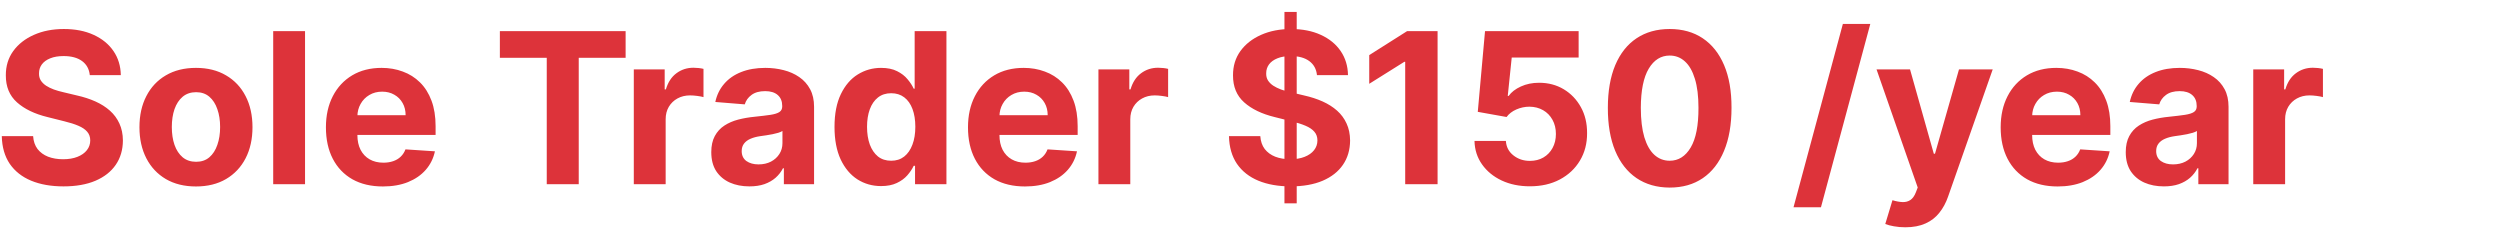 <svg xmlns="http://www.w3.org/2000/svg" viewBox="0 0 190 18" fill="none"><path d="M6.824 5.71C6.778 5.252 6.583 4.896 6.239 4.642C5.894 4.388 5.426 4.261 4.835 4.261C4.434 4.261 4.095 4.318 3.818 4.432C3.542 4.542 3.33 4.695 3.182 4.892C3.038 5.089 2.966 5.312 2.966 5.562C2.958 5.771 3.002 5.953 3.097 6.108C3.195 6.263 3.33 6.398 3.5 6.511C3.67 6.621 3.867 6.718 4.091 6.801C4.314 6.881 4.553 6.949 4.807 7.006L5.852 7.256C6.36 7.369 6.826 7.521 7.25 7.71C7.674 7.9 8.042 8.133 8.352 8.409C8.663 8.686 8.903 9.011 9.074 9.386C9.248 9.761 9.337 10.191 9.341 10.676C9.337 11.388 9.155 12.006 8.795 12.528C8.439 13.047 7.924 13.451 7.25 13.739C6.58 14.023 5.771 14.165 4.824 14.165C3.884 14.165 3.066 14.021 2.369 13.733C1.676 13.445 1.134 13.019 0.744 12.454C0.358 11.886 0.155 11.184 0.136 10.347H2.517C2.544 10.737 2.655 11.062 2.852 11.324C3.053 11.581 3.32 11.777 3.653 11.909C3.991 12.038 4.371 12.102 4.795 12.102C5.212 12.102 5.574 12.042 5.881 11.921C6.191 11.799 6.432 11.631 6.602 11.415C6.773 11.199 6.858 10.951 6.858 10.671C6.858 10.409 6.78 10.189 6.625 10.011C6.473 9.833 6.25 9.682 5.955 9.557C5.663 9.432 5.305 9.318 4.881 9.216L3.614 8.898C2.633 8.659 1.858 8.286 1.29 7.778C0.722 7.271 0.439 6.587 0.443 5.727C0.439 5.023 0.627 4.407 1.006 3.881C1.388 3.354 1.913 2.943 2.58 2.648C3.246 2.352 4.004 2.205 4.852 2.205C5.716 2.205 6.47 2.352 7.114 2.648C7.761 2.943 8.265 3.354 8.625 3.881C8.985 4.407 9.17 5.017 9.182 5.71H6.824ZM14.893 14.171C14.011 14.171 13.248 13.983 12.604 13.608C11.963 13.229 11.469 12.703 11.121 12.028C10.772 11.35 10.598 10.564 10.598 9.67C10.598 8.769 10.772 7.981 11.121 7.307C11.469 6.629 11.963 6.102 12.604 5.727C13.248 5.348 14.011 5.159 14.893 5.159C15.776 5.159 16.537 5.348 17.178 5.727C17.822 6.102 18.318 6.629 18.666 7.307C19.015 7.981 19.189 8.769 19.189 9.67C19.189 10.564 19.015 11.35 18.666 12.028C18.318 12.703 17.822 13.229 17.178 13.608C16.537 13.983 15.776 14.171 14.893 14.171ZM14.905 12.296C15.306 12.296 15.642 12.182 15.911 11.954C16.18 11.723 16.382 11.409 16.518 11.011C16.659 10.614 16.729 10.161 16.729 9.653C16.729 9.146 16.659 8.693 16.518 8.295C16.382 7.898 16.18 7.583 15.911 7.352C15.642 7.121 15.306 7.006 14.905 7.006C14.499 7.006 14.159 7.121 13.882 7.352C13.609 7.583 13.403 7.898 13.263 8.295C13.126 8.693 13.058 9.146 13.058 9.653C13.058 10.161 13.126 10.614 13.263 11.011C13.403 11.409 13.609 11.723 13.882 11.954C14.159 12.182 14.499 12.296 14.905 12.296ZM23.183 2.364V14H20.763V2.364H23.183ZM29.099 14.171C28.202 14.171 27.429 13.989 26.781 13.625C26.137 13.258 25.641 12.739 25.293 12.068C24.944 11.394 24.77 10.597 24.77 9.676C24.77 8.778 24.944 7.991 25.293 7.312C25.641 6.634 26.132 6.106 26.764 5.727C27.401 5.348 28.147 5.159 29.003 5.159C29.579 5.159 30.115 5.252 30.611 5.438C31.111 5.619 31.546 5.894 31.918 6.261C32.293 6.629 32.584 7.091 32.793 7.648C33.001 8.201 33.105 8.848 33.105 9.591V10.256H25.736V8.756H30.827C30.827 8.407 30.751 8.098 30.599 7.83C30.448 7.561 30.238 7.35 29.969 7.199C29.704 7.044 29.395 6.966 29.043 6.966C28.675 6.966 28.349 7.051 28.065 7.222C27.785 7.388 27.565 7.614 27.406 7.898C27.247 8.178 27.166 8.491 27.162 8.835V10.261C27.162 10.693 27.241 11.066 27.401 11.381C27.563 11.695 27.793 11.938 28.088 12.108C28.384 12.278 28.734 12.364 29.139 12.364C29.408 12.364 29.654 12.326 29.878 12.25C30.101 12.174 30.293 12.061 30.452 11.909C30.611 11.758 30.732 11.572 30.815 11.352L33.054 11.5C32.94 12.038 32.707 12.508 32.355 12.909C32.007 13.307 31.556 13.617 31.003 13.841C30.454 14.061 29.819 14.171 29.099 14.171ZM37.99 4.392V2.364H47.547V4.392H43.984V14H41.553V4.392H37.99ZM48.169 14V5.273H50.516V6.795H50.606C50.766 6.254 51.033 5.845 51.408 5.568C51.783 5.288 52.215 5.148 52.703 5.148C52.824 5.148 52.955 5.155 53.095 5.17C53.235 5.186 53.358 5.206 53.465 5.233V7.381C53.351 7.347 53.194 7.316 52.993 7.29C52.792 7.263 52.608 7.25 52.442 7.25C52.086 7.25 51.767 7.328 51.487 7.483C51.211 7.634 50.991 7.847 50.828 8.119C50.669 8.392 50.59 8.706 50.59 9.062V14H48.169ZM56.955 14.165C56.398 14.165 55.901 14.068 55.466 13.875C55.03 13.678 54.686 13.388 54.432 13.006C54.182 12.619 54.057 12.138 54.057 11.562C54.057 11.078 54.146 10.671 54.324 10.341C54.502 10.011 54.744 9.746 55.051 9.545C55.358 9.345 55.706 9.193 56.097 9.091C56.49 8.989 56.903 8.917 57.335 8.875C57.843 8.822 58.252 8.773 58.562 8.727C58.873 8.678 59.099 8.606 59.239 8.511C59.379 8.417 59.449 8.277 59.449 8.091V8.057C59.449 7.697 59.335 7.419 59.108 7.222C58.885 7.025 58.566 6.926 58.153 6.926C57.718 6.926 57.371 7.023 57.114 7.216C56.856 7.405 56.686 7.644 56.602 7.932L54.364 7.75C54.477 7.22 54.701 6.761 55.034 6.375C55.367 5.985 55.797 5.686 56.324 5.477C56.854 5.265 57.468 5.159 58.165 5.159C58.65 5.159 59.114 5.216 59.557 5.33C60.004 5.443 60.4 5.619 60.744 5.858C61.093 6.097 61.367 6.403 61.568 6.778C61.769 7.15 61.869 7.595 61.869 8.114V14H59.574V12.79H59.506C59.365 13.062 59.178 13.303 58.943 13.511C58.708 13.716 58.426 13.877 58.097 13.994C57.767 14.108 57.386 14.165 56.955 14.165ZM57.648 12.494C58.004 12.494 58.318 12.424 58.591 12.284C58.864 12.14 59.078 11.947 59.233 11.704C59.388 11.462 59.466 11.188 59.466 10.881V9.955C59.39 10.004 59.286 10.049 59.153 10.091C59.025 10.129 58.879 10.165 58.716 10.199C58.553 10.229 58.39 10.258 58.227 10.284C58.064 10.307 57.917 10.328 57.784 10.347C57.5 10.388 57.252 10.454 57.04 10.546C56.828 10.636 56.663 10.759 56.545 10.915C56.428 11.066 56.369 11.256 56.369 11.483C56.369 11.812 56.489 12.064 56.727 12.239C56.97 12.409 57.276 12.494 57.648 12.494ZM66.963 14.142C66.3 14.142 65.7 13.972 65.162 13.631C64.628 13.286 64.204 12.78 63.889 12.114C63.579 11.443 63.423 10.621 63.423 9.648C63.423 8.648 63.584 7.816 63.906 7.153C64.228 6.487 64.656 5.989 65.19 5.659C65.728 5.326 66.317 5.159 66.957 5.159C67.446 5.159 67.853 5.242 68.179 5.409C68.508 5.572 68.774 5.777 68.974 6.023C69.179 6.265 69.334 6.504 69.44 6.739H69.514V2.364H71.929V14H69.543V12.602H69.44C69.327 12.845 69.166 13.085 68.957 13.324C68.753 13.559 68.486 13.754 68.156 13.909C67.831 14.064 67.433 14.142 66.963 14.142ZM67.73 12.216C68.12 12.216 68.45 12.11 68.719 11.898C68.992 11.682 69.2 11.381 69.344 10.994C69.492 10.608 69.565 10.155 69.565 9.636C69.565 9.117 69.493 8.667 69.349 8.284C69.206 7.902 68.997 7.606 68.724 7.398C68.452 7.189 68.12 7.085 67.73 7.085C67.332 7.085 66.997 7.193 66.724 7.409C66.452 7.625 66.245 7.924 66.105 8.307C65.965 8.689 65.895 9.133 65.895 9.636C65.895 10.144 65.965 10.593 66.105 10.983C66.249 11.369 66.456 11.672 66.724 11.892C66.997 12.108 67.332 12.216 67.73 12.216ZM77.896 14.171C76.999 14.171 76.226 13.989 75.578 13.625C74.934 13.258 74.438 12.739 74.09 12.068C73.741 11.394 73.567 10.597 73.567 9.676C73.567 8.778 73.741 7.991 74.09 7.312C74.438 6.634 74.928 6.106 75.561 5.727C76.197 5.348 76.944 5.159 77.8 5.159C78.376 5.159 78.912 5.252 79.408 5.438C79.908 5.619 80.343 5.894 80.715 6.261C81.09 6.629 81.381 7.091 81.59 7.648C81.798 8.201 81.902 8.848 81.902 9.591V10.256H74.533V8.756H79.624C79.624 8.407 79.548 8.098 79.396 7.83C79.245 7.561 79.035 7.35 78.766 7.199C78.501 7.044 78.192 6.966 77.84 6.966C77.472 6.966 77.146 7.051 76.862 7.222C76.582 7.388 76.362 7.614 76.203 7.898C76.044 8.178 75.963 8.491 75.959 8.835V10.261C75.959 10.693 76.038 11.066 76.197 11.381C76.36 11.695 76.59 11.938 76.885 12.108C77.18 12.278 77.531 12.364 77.936 12.364C78.205 12.364 78.451 12.326 78.675 12.25C78.898 12.174 79.09 12.061 79.249 11.909C79.408 11.758 79.529 11.572 79.612 11.352L81.851 11.5C81.737 12.038 81.504 12.508 81.152 12.909C80.803 13.307 80.353 13.617 79.8 13.841C79.251 14.061 78.616 14.171 77.896 14.171ZM83.481 14V5.273H85.828V6.795H85.919C86.078 6.254 86.345 5.845 86.72 5.568C87.095 5.288 87.527 5.148 88.016 5.148C88.137 5.148 88.267 5.155 88.408 5.17C88.548 5.186 88.671 5.206 88.777 5.233V7.381C88.663 7.347 88.506 7.316 88.305 7.29C88.105 7.263 87.921 7.25 87.754 7.25C87.398 7.25 87.08 7.328 86.8 7.483C86.523 7.634 86.303 7.847 86.141 8.119C85.981 8.392 85.902 8.706 85.902 9.062V14H83.481ZM97.618 15.454V0.909H98.55V15.454H97.618ZM100.089 5.71C100.044 5.252 99.849 4.896 99.504 4.642C99.16 4.388 98.692 4.261 98.101 4.261C97.699 4.261 97.36 4.318 97.084 4.432C96.807 4.542 96.595 4.695 96.447 4.892C96.303 5.089 96.231 5.312 96.231 5.562C96.224 5.771 96.267 5.953 96.362 6.108C96.461 6.263 96.595 6.398 96.766 6.511C96.936 6.621 97.133 6.718 97.356 6.801C97.58 6.881 97.819 6.949 98.072 7.006L99.118 7.256C99.626 7.369 100.091 7.521 100.516 7.71C100.94 7.9 101.307 8.133 101.618 8.409C101.929 8.686 102.169 9.011 102.339 9.386C102.514 9.761 102.603 10.191 102.607 10.676C102.603 11.388 102.421 12.006 102.061 12.528C101.705 13.047 101.19 13.451 100.516 13.739C99.845 14.023 99.037 14.165 98.09 14.165C97.15 14.165 96.332 14.021 95.635 13.733C94.942 13.445 94.4 13.019 94.01 12.454C93.624 11.886 93.421 11.184 93.402 10.347H95.783C95.809 10.737 95.921 11.062 96.118 11.324C96.319 11.581 96.586 11.777 96.919 11.909C97.256 12.038 97.637 12.102 98.061 12.102C98.478 12.102 98.84 12.042 99.146 11.921C99.457 11.799 99.697 11.631 99.868 11.415C100.038 11.199 100.124 10.951 100.124 10.671C100.124 10.409 100.046 10.189 99.891 10.011C99.739 9.833 99.516 9.682 99.22 9.557C98.928 9.432 98.57 9.318 98.146 9.216L96.879 8.898C95.898 8.659 95.124 8.286 94.555 7.778C93.987 7.271 93.705 6.587 93.709 5.727C93.705 5.023 93.892 4.407 94.271 3.881C94.654 3.354 95.178 2.943 95.845 2.648C96.512 2.352 97.269 2.205 98.118 2.205C98.981 2.205 99.735 2.352 100.379 2.648C101.027 2.943 101.531 3.354 101.891 3.881C102.25 4.407 102.436 5.017 102.447 5.71H100.089ZM109.256 2.364V14H106.795V4.699H106.727L104.062 6.369V4.188L106.943 2.364H109.256ZM116.271 14.159C115.468 14.159 114.752 14.011 114.124 13.716C113.499 13.421 113.002 13.013 112.635 12.494C112.268 11.975 112.076 11.381 112.061 10.71H114.447C114.474 11.161 114.663 11.527 115.016 11.807C115.368 12.087 115.786 12.227 116.271 12.227C116.658 12.227 116.999 12.142 117.294 11.972C117.593 11.797 117.826 11.557 117.993 11.25C118.163 10.939 118.249 10.583 118.249 10.182C118.249 9.773 118.161 9.413 117.987 9.102C117.817 8.792 117.58 8.549 117.277 8.375C116.974 8.201 116.627 8.112 116.237 8.108C115.896 8.108 115.565 8.178 115.243 8.318C114.925 8.458 114.677 8.65 114.499 8.892L112.311 8.5L112.862 2.364H119.976V4.375H114.891L114.589 7.29H114.658C114.862 7.002 115.171 6.763 115.584 6.574C115.997 6.384 116.459 6.29 116.97 6.29C117.671 6.29 118.296 6.455 118.845 6.784C119.394 7.114 119.828 7.566 120.146 8.142C120.464 8.714 120.622 9.373 120.618 10.119C120.622 10.903 120.44 11.6 120.072 12.21C119.709 12.816 119.199 13.294 118.544 13.642C117.893 13.987 117.135 14.159 116.271 14.159ZM126.896 14.256C125.919 14.252 125.078 14.011 124.374 13.534C123.673 13.057 123.133 12.366 122.754 11.46C122.379 10.555 122.194 9.466 122.197 8.193C122.197 6.924 122.385 5.843 122.76 4.949C123.139 4.055 123.679 3.375 124.379 2.909C125.084 2.439 125.923 2.205 126.896 2.205C127.87 2.205 128.707 2.439 129.408 2.909C130.112 3.379 130.654 4.061 131.033 4.955C131.411 5.845 131.599 6.924 131.595 8.193C131.595 9.47 131.406 10.561 131.027 11.466C130.652 12.371 130.114 13.062 129.413 13.54C128.713 14.017 127.874 14.256 126.896 14.256ZM126.896 12.216C127.563 12.216 128.095 11.881 128.493 11.21C128.891 10.54 129.088 9.534 129.084 8.193C129.084 7.311 128.993 6.576 128.811 5.989C128.633 5.402 128.379 4.96 128.05 4.665C127.724 4.369 127.339 4.222 126.896 4.222C126.233 4.222 125.703 4.553 125.305 5.216C124.908 5.879 124.707 6.871 124.703 8.193C124.703 9.087 124.792 9.833 124.97 10.432C125.152 11.027 125.408 11.473 125.737 11.773C126.067 12.068 126.453 12.216 126.896 12.216ZM142.143 1.818L138.393 15.75H136.308L140.058 1.818H142.143ZM144.804 17.273C144.497 17.273 144.209 17.248 143.94 17.199C143.675 17.153 143.455 17.095 143.281 17.023L143.827 15.216C144.111 15.303 144.366 15.35 144.594 15.358C144.825 15.366 145.024 15.312 145.19 15.199C145.361 15.085 145.499 14.892 145.605 14.619L145.747 14.25L142.616 5.273H145.162L146.969 11.682H147.06L148.884 5.273H151.446L148.054 14.943C147.891 15.413 147.67 15.822 147.389 16.171C147.113 16.523 146.762 16.794 146.338 16.983C145.914 17.176 145.402 17.273 144.804 17.273ZM156.381 14.171C155.483 14.171 154.71 13.989 154.062 13.625C153.419 13.258 152.922 12.739 152.574 12.068C152.225 11.394 152.051 10.597 152.051 9.676C152.051 8.778 152.225 7.991 152.574 7.312C152.922 6.634 153.413 6.106 154.045 5.727C154.682 5.348 155.428 5.159 156.284 5.159C156.86 5.159 157.396 5.252 157.892 5.438C158.392 5.619 158.828 5.894 159.199 6.261C159.574 6.629 159.866 7.091 160.074 7.648C160.282 8.201 160.386 8.848 160.386 9.591V10.256H153.017V8.756H158.108C158.108 8.407 158.032 8.098 157.881 7.83C157.729 7.561 157.519 7.35 157.25 7.199C156.985 7.044 156.676 6.966 156.324 6.966C155.956 6.966 155.631 7.051 155.347 7.222C155.066 7.388 154.847 7.614 154.688 7.898C154.528 8.178 154.447 8.491 154.443 8.835V10.261C154.443 10.693 154.523 11.066 154.682 11.381C154.845 11.695 155.074 11.938 155.369 12.108C155.665 12.278 156.015 12.364 156.42 12.364C156.689 12.364 156.936 12.326 157.159 12.25C157.383 12.174 157.574 12.061 157.733 11.909C157.892 11.758 158.013 11.572 158.097 11.352L160.335 11.5C160.222 12.038 159.989 12.508 159.636 12.909C159.288 13.307 158.837 13.617 158.284 13.841C157.735 14.061 157.1 14.171 156.381 14.171ZM164.455 14.165C163.898 14.165 163.402 14.068 162.966 13.875C162.53 13.678 162.186 13.388 161.932 13.006C161.682 12.619 161.557 12.138 161.557 11.562C161.557 11.078 161.646 10.671 161.824 10.341C162.002 10.011 162.244 9.746 162.551 9.545C162.858 9.345 163.206 9.193 163.597 9.091C163.991 8.989 164.403 8.917 164.835 8.875C165.343 8.822 165.752 8.773 166.062 8.727C166.373 8.678 166.598 8.606 166.739 8.511C166.879 8.417 166.949 8.277 166.949 8.091V8.057C166.949 7.697 166.835 7.419 166.608 7.222C166.384 7.025 166.066 6.926 165.653 6.926C165.218 6.926 164.871 7.023 164.614 7.216C164.356 7.405 164.186 7.644 164.102 7.932L161.864 7.75C161.977 7.22 162.201 6.761 162.534 6.375C162.867 5.985 163.297 5.686 163.824 5.477C164.354 5.265 164.968 5.159 165.665 5.159C166.15 5.159 166.614 5.216 167.057 5.33C167.504 5.443 167.9 5.619 168.244 5.858C168.593 6.097 168.867 6.403 169.068 6.778C169.269 7.15 169.369 7.595 169.369 8.114V14H167.074V12.79H167.006C166.866 13.062 166.678 13.303 166.443 13.511C166.208 13.716 165.926 13.877 165.597 13.994C165.267 14.108 164.886 14.165 164.455 14.165ZM165.148 12.494C165.504 12.494 165.818 12.424 166.091 12.284C166.364 12.14 166.578 11.947 166.733 11.704C166.888 11.462 166.966 11.188 166.966 10.881V9.955C166.89 10.004 166.786 10.049 166.653 10.091C166.525 10.129 166.379 10.165 166.216 10.199C166.053 10.229 165.89 10.258 165.727 10.284C165.564 10.307 165.417 10.328 165.284 10.347C165 10.388 164.752 10.454 164.54 10.546C164.328 10.636 164.163 10.759 164.045 10.915C163.928 11.066 163.869 11.256 163.869 11.483C163.869 11.812 163.989 12.064 164.227 12.239C164.47 12.409 164.777 12.494 165.148 12.494ZM171.247 14V5.273H173.594V6.795H173.685C173.844 6.254 174.111 5.845 174.486 5.568C174.861 5.288 175.293 5.148 175.781 5.148C175.902 5.148 176.033 5.155 176.173 5.17C176.313 5.186 176.437 5.206 176.543 5.233V7.381C176.429 7.347 176.272 7.316 176.071 7.29C175.87 7.263 175.687 7.25 175.52 7.25C175.164 7.25 174.846 7.328 174.565 7.483C174.289 7.634 174.069 7.847 173.906 8.119C173.747 8.392 173.668 8.706 173.668 9.062V14H171.247Z" style="fill: rgb(221, 51, 58);"></path></svg>